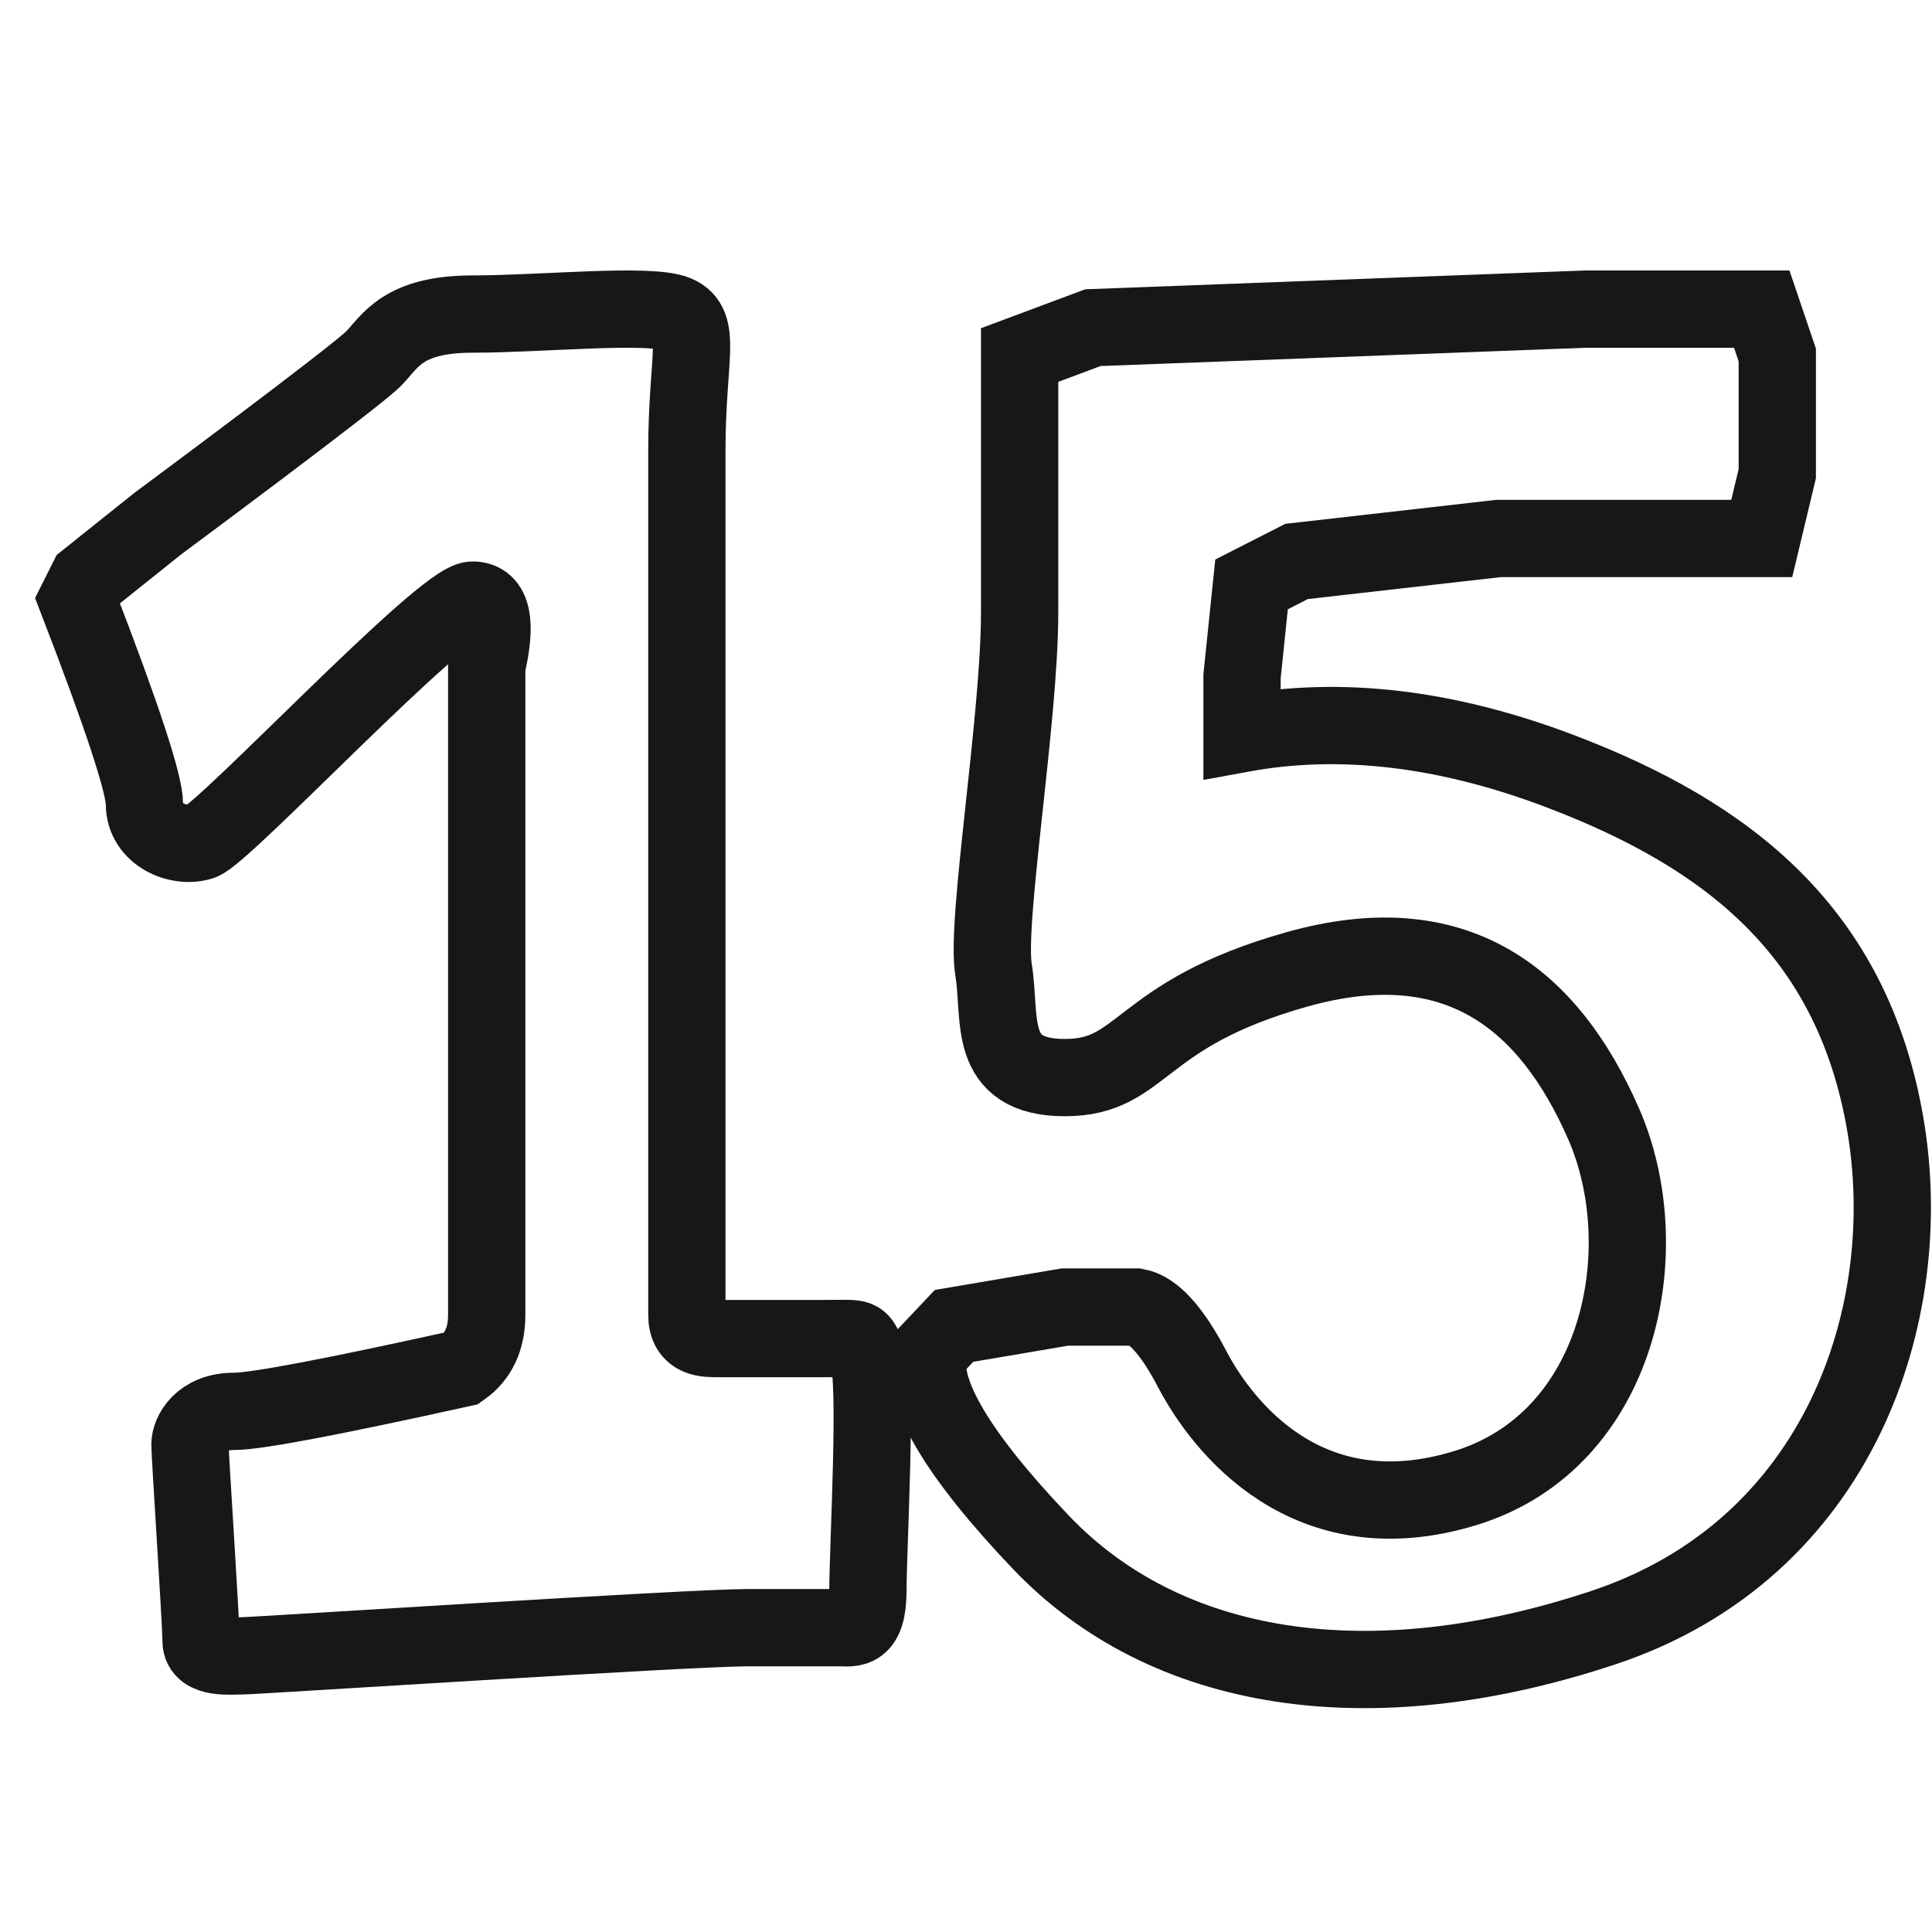 <?xml version="1.0" encoding="UTF-8"?>
<svg width="25px" height="25px" viewBox="0 0 25 25" version="1.1" xmlns="http://www.w3.org/2000/svg" xmlns:xlink="http://www.w3.org/1999/xlink">
    <!-- Generator: Sketch 51.3 (57544) - http://www.bohemiancoding.com/sketch -->
    <title>ico/20-number15</title>
    <desc>Created with Sketch.</desc>
    <defs></defs>
    <g id="ico/20-number15" stroke="none" stroke-width="1" fill="none" fill-rule="evenodd">
        <path d="M1,7.765 C1.579,9.264 1.869,10.144 1.869,10.404 C1.869,10.796 2.309,10.983 2.602,10.889 C2.896,10.796 5.731,7.765 6.115,7.765 C6.371,7.765 6.432,8.051 6.298,8.624 C6.298,13.907 6.298,16.704 6.298,17.014 C6.298,17.324 6.19,17.555 5.974,17.706 C4.295,18.077 3.314,18.263 3.029,18.263 C2.602,18.263 2.458,18.551 2.458,18.691 C2.458,18.832 2.602,20.998 2.602,21.235 C2.602,21.472 2.992,21.426 3.147,21.426 C3.302,21.426 8.924,21.062 9.678,21.062 C10.433,21.062 10.706,21.062 10.866,21.062 C11.026,21.062 11.231,21.124 11.231,20.573 C11.231,20.022 11.356,17.835 11.231,17.56 C11.106,17.284 11.169,17.321 10.685,17.321 C10.201,17.321 9.468,17.321 9.302,17.321 C9.137,17.321 8.888,17.33 8.888,17.014 C8.888,16.698 8.888,7.024 8.888,5.829 C8.888,4.634 9.092,4.209 8.75,4.064 C8.407,3.92 7.012,4.064 6.115,4.064 C5.218,4.064 5.053,4.411 4.841,4.634 C4.63,4.857 2.044,6.774 2.044,6.774 C2.044,6.774 1.74,7.018 1.131,7.504 L1,7.765 Z" id="Path-22" stroke="#171717"></path>
        <path d="M13.194,4.594 L14.142,4.24 L20.51,4 L22.797,4 L22.998,4.594 L22.998,6.129 L22.797,6.968 L22.229,6.968 L19.391,6.968 L16.778,7.265 L16.195,7.562 L16.072,8.75 L16.072,9.492 C17.343,9.259 18.713,9.42 20.18,9.976 C22.381,10.81 23.966,12.069 24.394,14.538 C24.821,17.007 23.794,20.049 20.749,21.061 C17.705,22.074 15.079,21.647 13.468,19.956 C12.394,18.828 11.909,18.011 12.014,17.507 L12.345,17.157 L13.78,16.913 L14.705,16.913 C14.927,16.954 15.169,17.223 15.429,17.72 C15.821,18.465 16.918,19.875 18.951,19.259 C20.984,18.643 21.457,16.149 20.749,14.538 C20.042,12.927 18.851,11.96 16.778,12.545 C14.705,13.129 14.808,13.944 13.78,13.944 C12.753,13.944 12.96,13.168 12.856,12.545 C12.753,11.922 13.194,9.306 13.194,7.926 C13.194,7.006 13.194,5.895 13.194,4.594 Z" id="Path-263" stroke="#171717"></path>
    </g>
</svg>